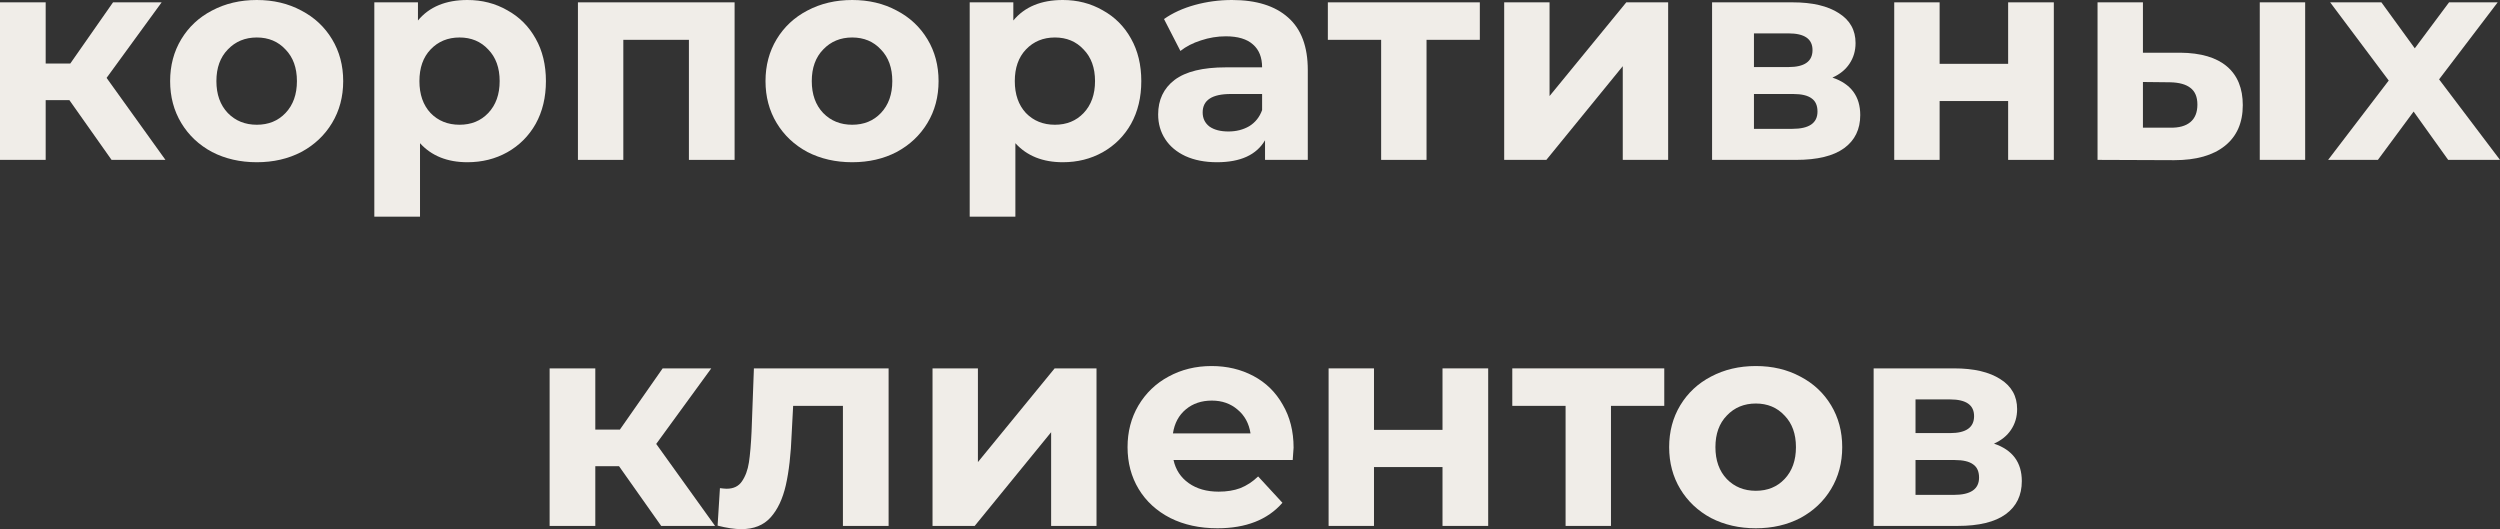 <?xml version="1.0" encoding="UTF-8"?> <svg xmlns="http://www.w3.org/2000/svg" viewBox="0 0 136.599 28.912" fill="none"><rect x="0" y="0" width="136.599" height="28.912" fill="#333333" stroke="none"/><path d="M3.792 5.472H2.496V8.736H0V0.128H2.496V3.472H3.84L6.176 0.128H8.832L5.824 4.256L9.04 8.736H6.096L3.792 5.472Z" fill="#F0EDE8"></path><path d="M14.032 8.864C13.125 8.864 12.309 8.677 11.584 8.304C10.869 7.92 10.309 7.392 9.904 6.72C9.499 6.048 9.296 5.285 9.296 4.432C9.296 3.579 9.499 2.816 9.904 2.144C10.309 1.472 10.869 0.949 11.584 0.576C12.309 0.192 13.125 0 14.032 0C14.939 0 15.749 0.192 16.464 0.576C17.179 0.949 17.739 1.472 18.144 2.144C18.549 2.816 18.752 3.579 18.752 4.432C18.752 5.285 18.549 6.048 18.144 6.72C17.739 7.392 17.179 7.92 16.464 8.304C15.749 8.677 14.939 8.864 14.032 8.864ZM14.032 6.816C14.672 6.816 15.195 6.603 15.6 6.176C16.016 5.739 16.224 5.157 16.224 4.432C16.224 3.707 16.016 3.131 15.6 2.704C15.195 2.267 14.672 2.048 14.032 2.048C13.392 2.048 12.864 2.267 12.448 2.704C12.032 3.131 11.824 3.707 11.824 4.432C11.824 5.157 12.032 5.739 12.448 6.176C12.864 6.603 13.392 6.816 14.032 6.816Z" fill="#F0EDE8"></path><path d="M25.541 0C26.341 0 27.066 0.187 27.717 0.56C28.378 0.923 28.895 1.44 29.269 2.112C29.642 2.773 29.829 3.547 29.829 4.432C29.829 5.317 29.642 6.096 29.269 6.768C28.895 7.429 28.378 7.947 27.717 8.32C27.066 8.683 26.341 8.864 25.541 8.864C24.442 8.864 23.578 8.517 22.949 7.824V11.84H20.453V0.128H22.837V1.12C23.455 0.373 24.357 0 25.541 0ZM25.109 6.816C25.749 6.816 26.272 6.603 26.677 6.176C27.093 5.739 27.301 5.157 27.301 4.432C27.301 3.707 27.093 3.131 26.677 2.704C26.272 2.267 25.749 2.048 25.109 2.048C24.469 2.048 23.941 2.267 23.525 2.704C23.119 3.131 22.917 3.707 22.917 4.432C22.917 5.157 23.119 5.739 23.525 6.176C23.941 6.603 24.469 6.816 25.109 6.816Z" fill="#F0EDE8"></path><path d="M40.138 0.128V8.736H37.642V2.176H34.058V8.736H31.578V0.128H40.138Z" fill="#F0EDE8"></path><path d="M46.563 8.864C45.657 8.864 44.841 8.677 44.115 8.304C43.401 7.92 42.841 7.392 42.435 6.72C42.03 6.048 41.827 5.285 41.827 4.432C41.827 3.579 42.03 2.816 42.435 2.144C42.841 1.472 43.401 0.949 44.115 0.576C44.841 0.192 45.657 0 46.563 0C47.47 0 48.281 0.192 48.995 0.576C49.71 0.949 50.27 1.472 50.675 2.144C51.081 2.816 51.283 3.579 51.283 4.432C51.283 5.285 51.081 6.048 50.675 6.72C50.27 7.392 49.71 7.92 48.995 8.304C48.281 8.677 47.47 8.864 46.563 8.864ZM46.563 6.816C47.203 6.816 47.726 6.603 48.131 6.176C48.547 5.739 48.755 5.157 48.755 4.432C48.755 3.707 48.547 3.131 48.131 2.704C47.726 2.267 47.203 2.048 46.563 2.048C45.923 2.048 45.395 2.267 44.979 2.704C44.563 3.131 44.355 3.707 44.355 4.432C44.355 5.157 44.563 5.739 44.979 6.176C45.395 6.603 45.923 6.816 46.563 6.816Z" fill="#F0EDE8"></path><path d="M58.072 0C58.872 0 59.597 0.187 60.248 0.56C60.909 0.923 61.427 1.44 61.8 2.112C62.173 2.773 62.36 3.547 62.36 4.432C62.36 5.317 62.173 6.096 61.8 6.768C61.427 7.429 60.909 7.947 60.248 8.32C59.597 8.683 58.872 8.864 58.072 8.864C56.973 8.864 56.109 8.517 55.48 7.824V11.84H52.984V0.128H55.368V1.12C55.987 0.373 56.888 0 58.072 0ZM57.64 6.816C58.28 6.816 58.803 6.603 59.208 6.176C59.624 5.739 59.832 5.157 59.832 4.432C59.832 3.707 59.624 3.131 59.208 2.704C58.803 2.267 58.28 2.048 57.64 2.048C57 2.048 56.472 2.267 56.056 2.704C55.651 3.131 55.448 3.707 55.448 4.432C55.448 5.157 55.651 5.739 56.056 6.176C56.472 6.603 57 6.816 57.64 6.816Z" fill="#F0EDE8"></path><path d="M67.313 0C68.646 0 69.67 0.32 70.385 0.96C71.099 1.589 71.457 2.544 71.457 3.824V8.736H69.121V7.664C68.652 8.464 67.777 8.864 66.497 8.864C65.835 8.864 65.26 8.752 64.769 8.528C64.289 8.304 63.921 7.995 63.665 7.6C63.409 7.205 63.281 6.757 63.281 6.256C63.281 5.456 63.579 4.827 64.177 4.368C64.785 3.909 65.718 3.68 66.977 3.68H68.961C68.961 3.136 68.795 2.72 68.465 2.432C68.134 2.133 67.638 1.984 66.977 1.984C66.518 1.984 66.065 2.059 65.617 2.208C65.179 2.347 64.806 2.539 64.497 2.784L63.601 1.04C64.07 0.709 64.63 0.453 65.281 0.272C65.942 0.091 66.62 0 67.313 0ZM67.121 7.184C67.548 7.184 67.926 7.088 68.257 6.896C68.587 6.693 68.822 6.4 68.961 6.016V5.136H67.249C66.225 5.136 65.713 5.472 65.713 6.144C65.713 6.464 65.835 6.72 66.081 6.912C66.337 7.093 66.683 7.184 67.121 7.184Z" fill="#F0EDE8"></path><path d="M80.857 2.176H77.945V8.736H75.465V2.176H72.553V0.128H80.857V2.176Z" fill="#F0EDE8"></path><path d="M82.188 0.128H84.667V5.248L88.86 0.128H91.147V8.736H88.667V3.616L84.492 8.736H82.188V0.128Z" fill="#F0EDE8"></path><path d="M100.123 4.24C101.136 4.581 101.643 5.264 101.643 6.288C101.643 7.067 101.349 7.669 100.763 8.096C100.176 8.523 99.301 8.736 98.139 8.736H93.547V0.128H97.947C99.024 0.128 99.867 0.325 100.475 0.72C101.083 1.104 101.387 1.648 101.387 2.352C101.387 2.779 101.275 3.157 101.051 3.488C100.838 3.808 100.528 4.059 100.123 4.24ZM95.835 3.664H97.723C98.598 3.664 99.035 3.355 99.035 2.736C99.035 2.128 98.598 1.824 97.723 1.824H95.835V3.664ZM97.931 7.04C98.848 7.04 99.307 6.725 99.307 6.096C99.307 5.765 99.2 5.525 98.987 5.376C98.774 5.216 98.437 5.136 97.979 5.136H95.835V7.04H97.931Z" fill="#F0EDE8"></path><path d="M103.5 0.128H105.98V3.488H109.724V0.128H112.22V8.736H109.724V5.52H105.98V8.736H103.5V0.128Z" fill="#F0EDE8"></path><path d="M119.137 2.88C120.257 2.891 121.105 3.141 121.681 3.632C122.257 4.123 122.545 4.827 122.545 5.744C122.545 6.704 122.22 7.445 121.569 7.968C120.919 8.491 119.996 8.752 118.801 8.752L114.609 8.736V0.128H117.089V2.88H119.137ZM123.473 0.128H125.953V8.736H123.473V0.128ZM118.577 6.976C119.057 6.987 119.425 6.885 119.681 6.672C119.937 6.459 120.065 6.139 120.065 5.712C120.065 5.296 119.937 4.992 119.681 4.8C119.436 4.608 119.068 4.507 118.577 4.496L117.089 4.48V6.976H118.577Z" fill="#F0EDE8"></path><path d="M133.767 8.736L131.879 6.096L129.927 8.736H127.207L130.519 4.4L127.319 0.128H130.119L131.943 2.64L133.815 0.128H136.472L133.271 4.336L136.599 8.736H133.767Z" fill="#F0EDE8"></path><path d="M33.823 25.472H32.527V28.736H30.031V20.128H32.527V23.472H33.871L36.207 20.128H38.863L35.855 24.256L39.071 28.736H36.127L33.823 25.472Z" fill="#F0EDE8"></path><path d="M48.553 20.128V28.736H46.057V22.176H43.337L43.257 23.696C43.214 24.827 43.107 25.765 42.937 26.512C42.766 27.259 42.489 27.845 42.105 28.272C41.721 28.699 41.188 28.912 40.505 28.912C40.142 28.912 39.71 28.848 39.209 28.72L39.337 26.672C39.507 26.693 39.63 26.704 39.705 26.704C40.078 26.704 40.355 26.571 40.537 26.304C40.729 26.027 40.857 25.68 40.921 25.264C40.985 24.837 41.033 24.277 41.065 23.584L41.193 20.128H48.553Z" fill="#F0EDE8"></path><path d="M50.953 20.128H53.433V25.248L57.625 20.128H59.913V28.736H57.433V23.616L53.257 28.736H50.953V20.128Z" fill="#F0EDE8"></path><path d="M70.681 24.464C70.681 24.496 70.665 24.72 70.633 25.136H64.121C64.238 25.669 64.515 26.091 64.953 26.4C65.39 26.709 65.934 26.864 66.585 26.864C67.033 26.864 67.427 26.8 67.769 26.672C68.12 26.533 68.446 26.32 68.744 26.032L70.072 27.472C69.262 28.4 68.078 28.864 66.52 28.864C65.55 28.864 64.691 28.677 63.944 28.304C63.198 27.92 62.622 27.392 62.216 26.72C61.811 26.048 61.609 25.285 61.609 24.432C61.609 23.589 61.806 22.832 62.2 22.16C62.606 21.477 63.155 20.949 63.849 20.576C64.553 20.192 65.336 20 66.2 20C67.043 20 67.806 20.181 68.488 20.544C69.171 20.907 69.704 21.429 70.088 22.112C70.483 22.784 70.681 23.568 70.681 24.464ZM66.216 21.888C65.651 21.888 65.177 22.048 64.793 22.368C64.408 22.688 64.174 23.125 64.089 23.68H68.328C68.243 23.136 68.009 22.704 67.624 22.384C67.241 22.053 66.771 21.888 66.216 21.888Z" fill="#F0EDE8"></path><path d="M72.594 20.128H75.074V23.488H78.818V20.128H81.314V28.736H78.818V25.52H75.074V28.736H72.594V20.128Z" fill="#F0EDE8"></path><path d="M90.935 22.176H88.023V28.736H85.543V22.176H82.631V20.128H90.935V22.176Z" fill="#F0EDE8"></path><path d="M95.938 28.864C95.032 28.864 94.216 28.677 93.49 28.304C92.776 27.92 92.216 27.392 91.81 26.72C91.405 26.048 91.202 25.285 91.202 24.432C91.202 23.579 91.405 22.816 91.81 22.144C92.216 21.472 92.776 20.949 93.49 20.576C94.216 20.192 95.032 20 95.938 20C96.845 20 97.656 20.192 98.37 20.576C99.085 20.949 99.645 21.472 100.05 22.144C100.455 22.816 100.658 23.579 100.658 24.432C100.658 25.285 100.455 26.048 100.05 26.72C99.645 27.392 99.085 27.92 98.37 28.304C97.656 28.677 96.845 28.864 95.938 28.864ZM95.938 26.816C96.578 26.816 97.101 26.603 97.506 26.176C97.922 25.739 98.13 25.157 98.13 24.432C98.13 23.707 97.922 23.131 97.506 22.704C97.101 22.267 96.578 22.048 95.938 22.048C95.298 22.048 94.77 22.267 94.354 22.704C93.938 23.131 93.73 23.707 93.73 24.432C93.73 25.157 93.938 25.739 94.354 26.176C94.77 26.603 95.298 26.816 95.938 26.816Z" fill="#F0EDE8"></path><path d="M108.951 24.24C109.964 24.581 110.471 25.264 110.471 26.288C110.471 27.067 110.178 27.669 109.591 28.096C109.004 28.523 108.13 28.736 106.967 28.736H102.375V20.128H106.775C107.852 20.128 108.695 20.325 109.303 20.72C109.911 21.104 110.215 21.648 110.215 22.352C110.215 22.779 110.103 23.157 109.879 23.488C109.666 23.808 109.356 24.059 108.951 24.24ZM104.663 23.664H106.551C107.426 23.664 107.863 23.355 107.863 22.736C107.863 22.128 107.426 21.824 106.551 21.824H104.663V23.664ZM106.759 27.04C107.676 27.04 108.135 26.725 108.135 26.096C108.135 25.765 108.028 25.525 107.815 25.376C107.602 25.216 107.266 25.136 106.807 25.136H104.663V27.04H106.759Z" fill="#F0EDE8"></path></svg> 